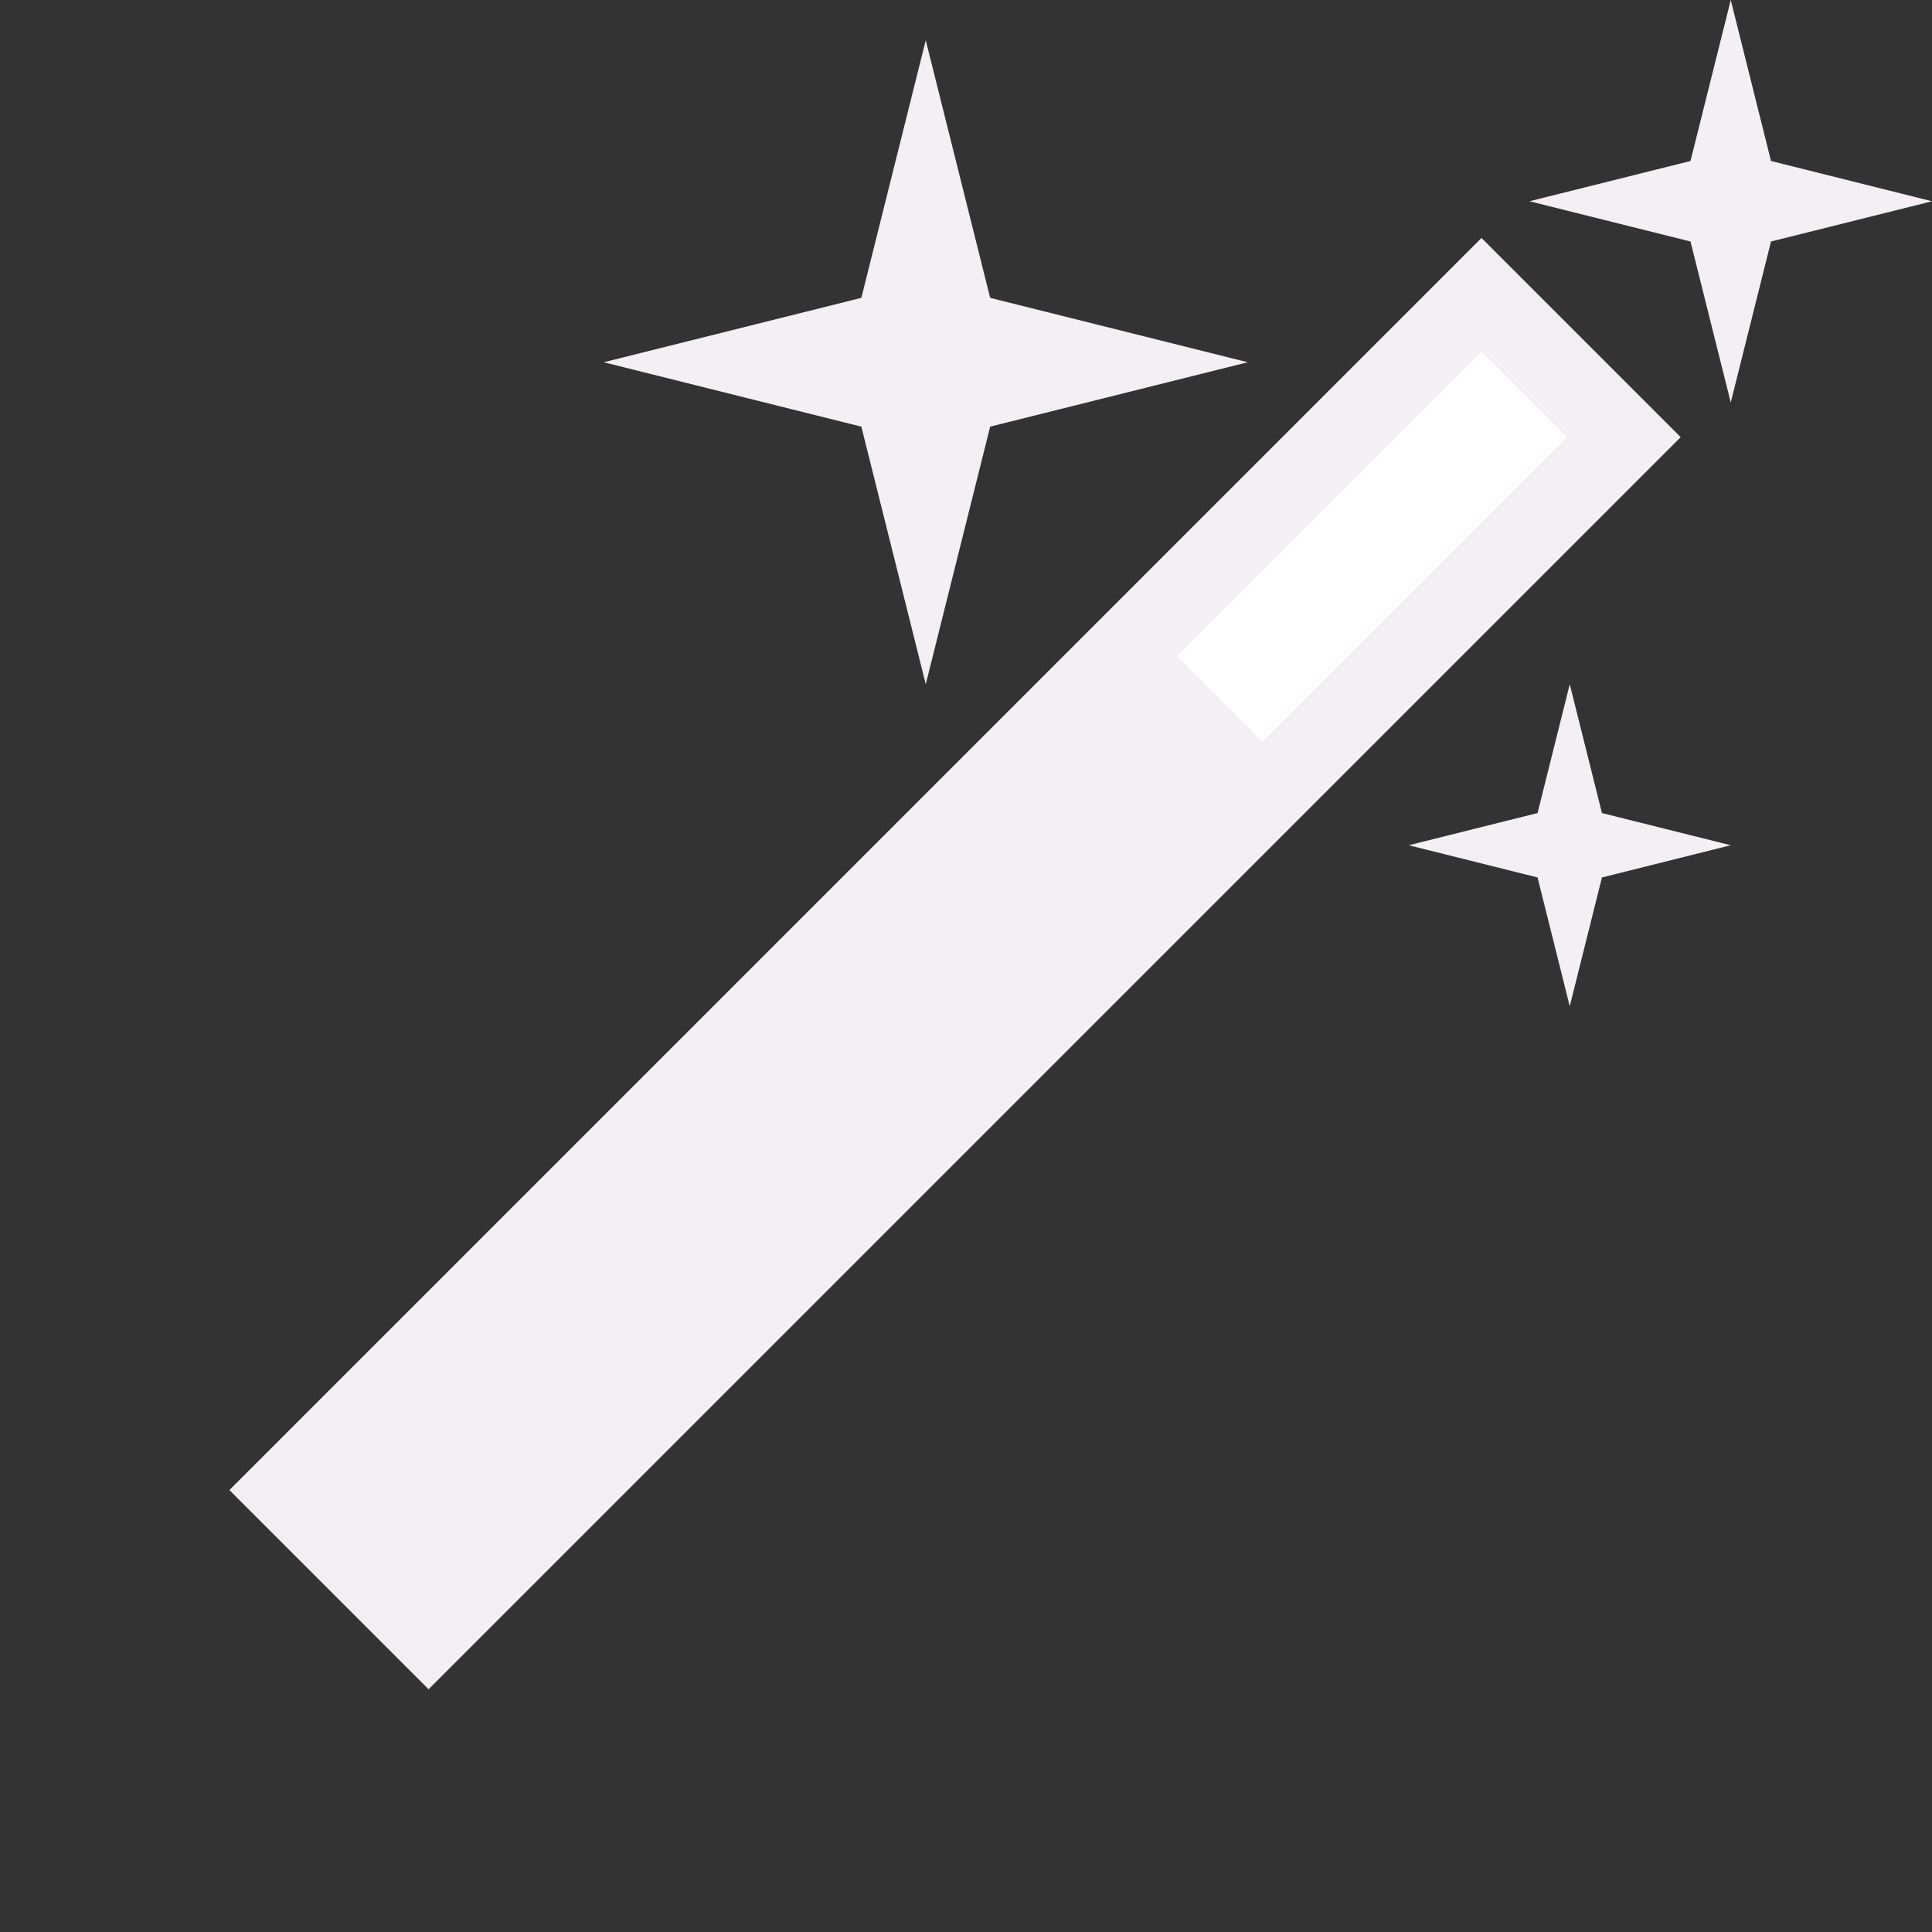 <?xml version="1.0" encoding="UTF-8" standalone="no"?>
<svg
   xmlns:dc="http://purl.org/dc/elements/1.1/"
   xmlns:cc="http://creativecommons.org/ns#"
   xmlns:rdf="http://www.w3.org/1999/02/22-rdf-syntax-ns#"
   xmlns:svg="http://www.w3.org/2000/svg"
   xmlns="http://www.w3.org/2000/svg"
   xmlns:sodipodi="http://sodipodi.sourceforge.net/DTD/sodipodi-0.dtd"
   xmlns:inkscape="http://www.inkscape.org/namespaces/inkscape"
   version="1.1"
   id="Слой_1"
   inkscape:version="1.0.1 (c497b03c, 2020-09-10)"
   sodipodi:docname="special_tools.svg"
   x="0px"
   y="0px"
   viewBox="0 0 24 24"
   style="enable-background:new 0 0 24 24;"
   xml:space="preserve"><rect x="0" y="0" width="24" height="24" fill="#333333" stroke="none"/><defs
   id="defs853" />
<style
   type="text/css"
   id="style833">
	.st0{fill:#FFFFFF;}
	.st1{fill:none;stroke:#F4EFF3;stroke-miterlimit:10;}
	.st2{fill:#F4EFF3;}
</style>
<sodipodi:namedview
   bordercolor="#666666"
   borderopacity="1"
   gridtolerance="10000"
   guidetolerance="10"
   id="namedview9483"
   inkscape:current-layer="Слой_1"
   inkscape:cx="16.442424"
   inkscape:cy="12.81332"
   inkscape:document-rotation="0"
   inkscape:pageopacity="0"
   inkscape:pageshadow="2"
   inkscape:snap-global="true"
   inkscape:window-height="1035"
   inkscape:window-maximized="1"
   inkscape:window-width="1920"
   inkscape:window-x="0"
   inkscape:window-y="23"
   inkscape:zoom="24.63422"
   objecttolerance="10"
   pagecolor="#ffffff"
   showgrid="true">
	<inkscape:grid
   color="#ceceff"
   empspacing="2"
   id="grid10046"
   opacity="0.125"
   spacingx="0.5"
   spacingy="0.5"
   type="xygrid">
		</inkscape:grid>
</sodipodi:namedview>
<title
   id="title9474">folder</title>
<g
   id="g844">
	<rect
   x="13.8"
   y="5.7"
   transform="matrix(0.707 -0.707 0.707 0.707 0.106 14.16)"
   class="st0"
   width="6.7"
   height="2.5"
   id="rect838" />
	<rect
   x="1.4"
   y="10.7"
   transform="matrix(0.707 -0.707 0.707 0.707 -4.998 11.935)"
   class="st1"
   width="21"
   height="2.5"
   id="rect840" />
	<rect
   x="2.2"
   y="12.8"
   transform="matrix(0.707 -0.707 0.707 0.707 -7.052 11.084)"
   class="st2"
   width="15.2"
   height="2.5"
   id="rect842" />
</g>
<polygon
   class="st2"
   points="21.5,0 21,2 19,2.5 21,3 21.5,5 22,3 24,2.5 22,2 "
   id="polygon846" />
<polygon
   class="st2"
   points="11.5,0.5 10.7,3.7 7.5,4.5 10.7,5.3 11.5,8.5 12.3,5.3 15.5,4.5 12.3,3.7 "
   id="polygon848" />
<polygon
   class="st2"
   points="19.5,8.5 19.1,10.1 17.5,10.5 19.1,10.9 19.5,12.5 19.9,10.9 21.5,10.5 19.9,10.1 "
   id="polygon850" />
</svg>
